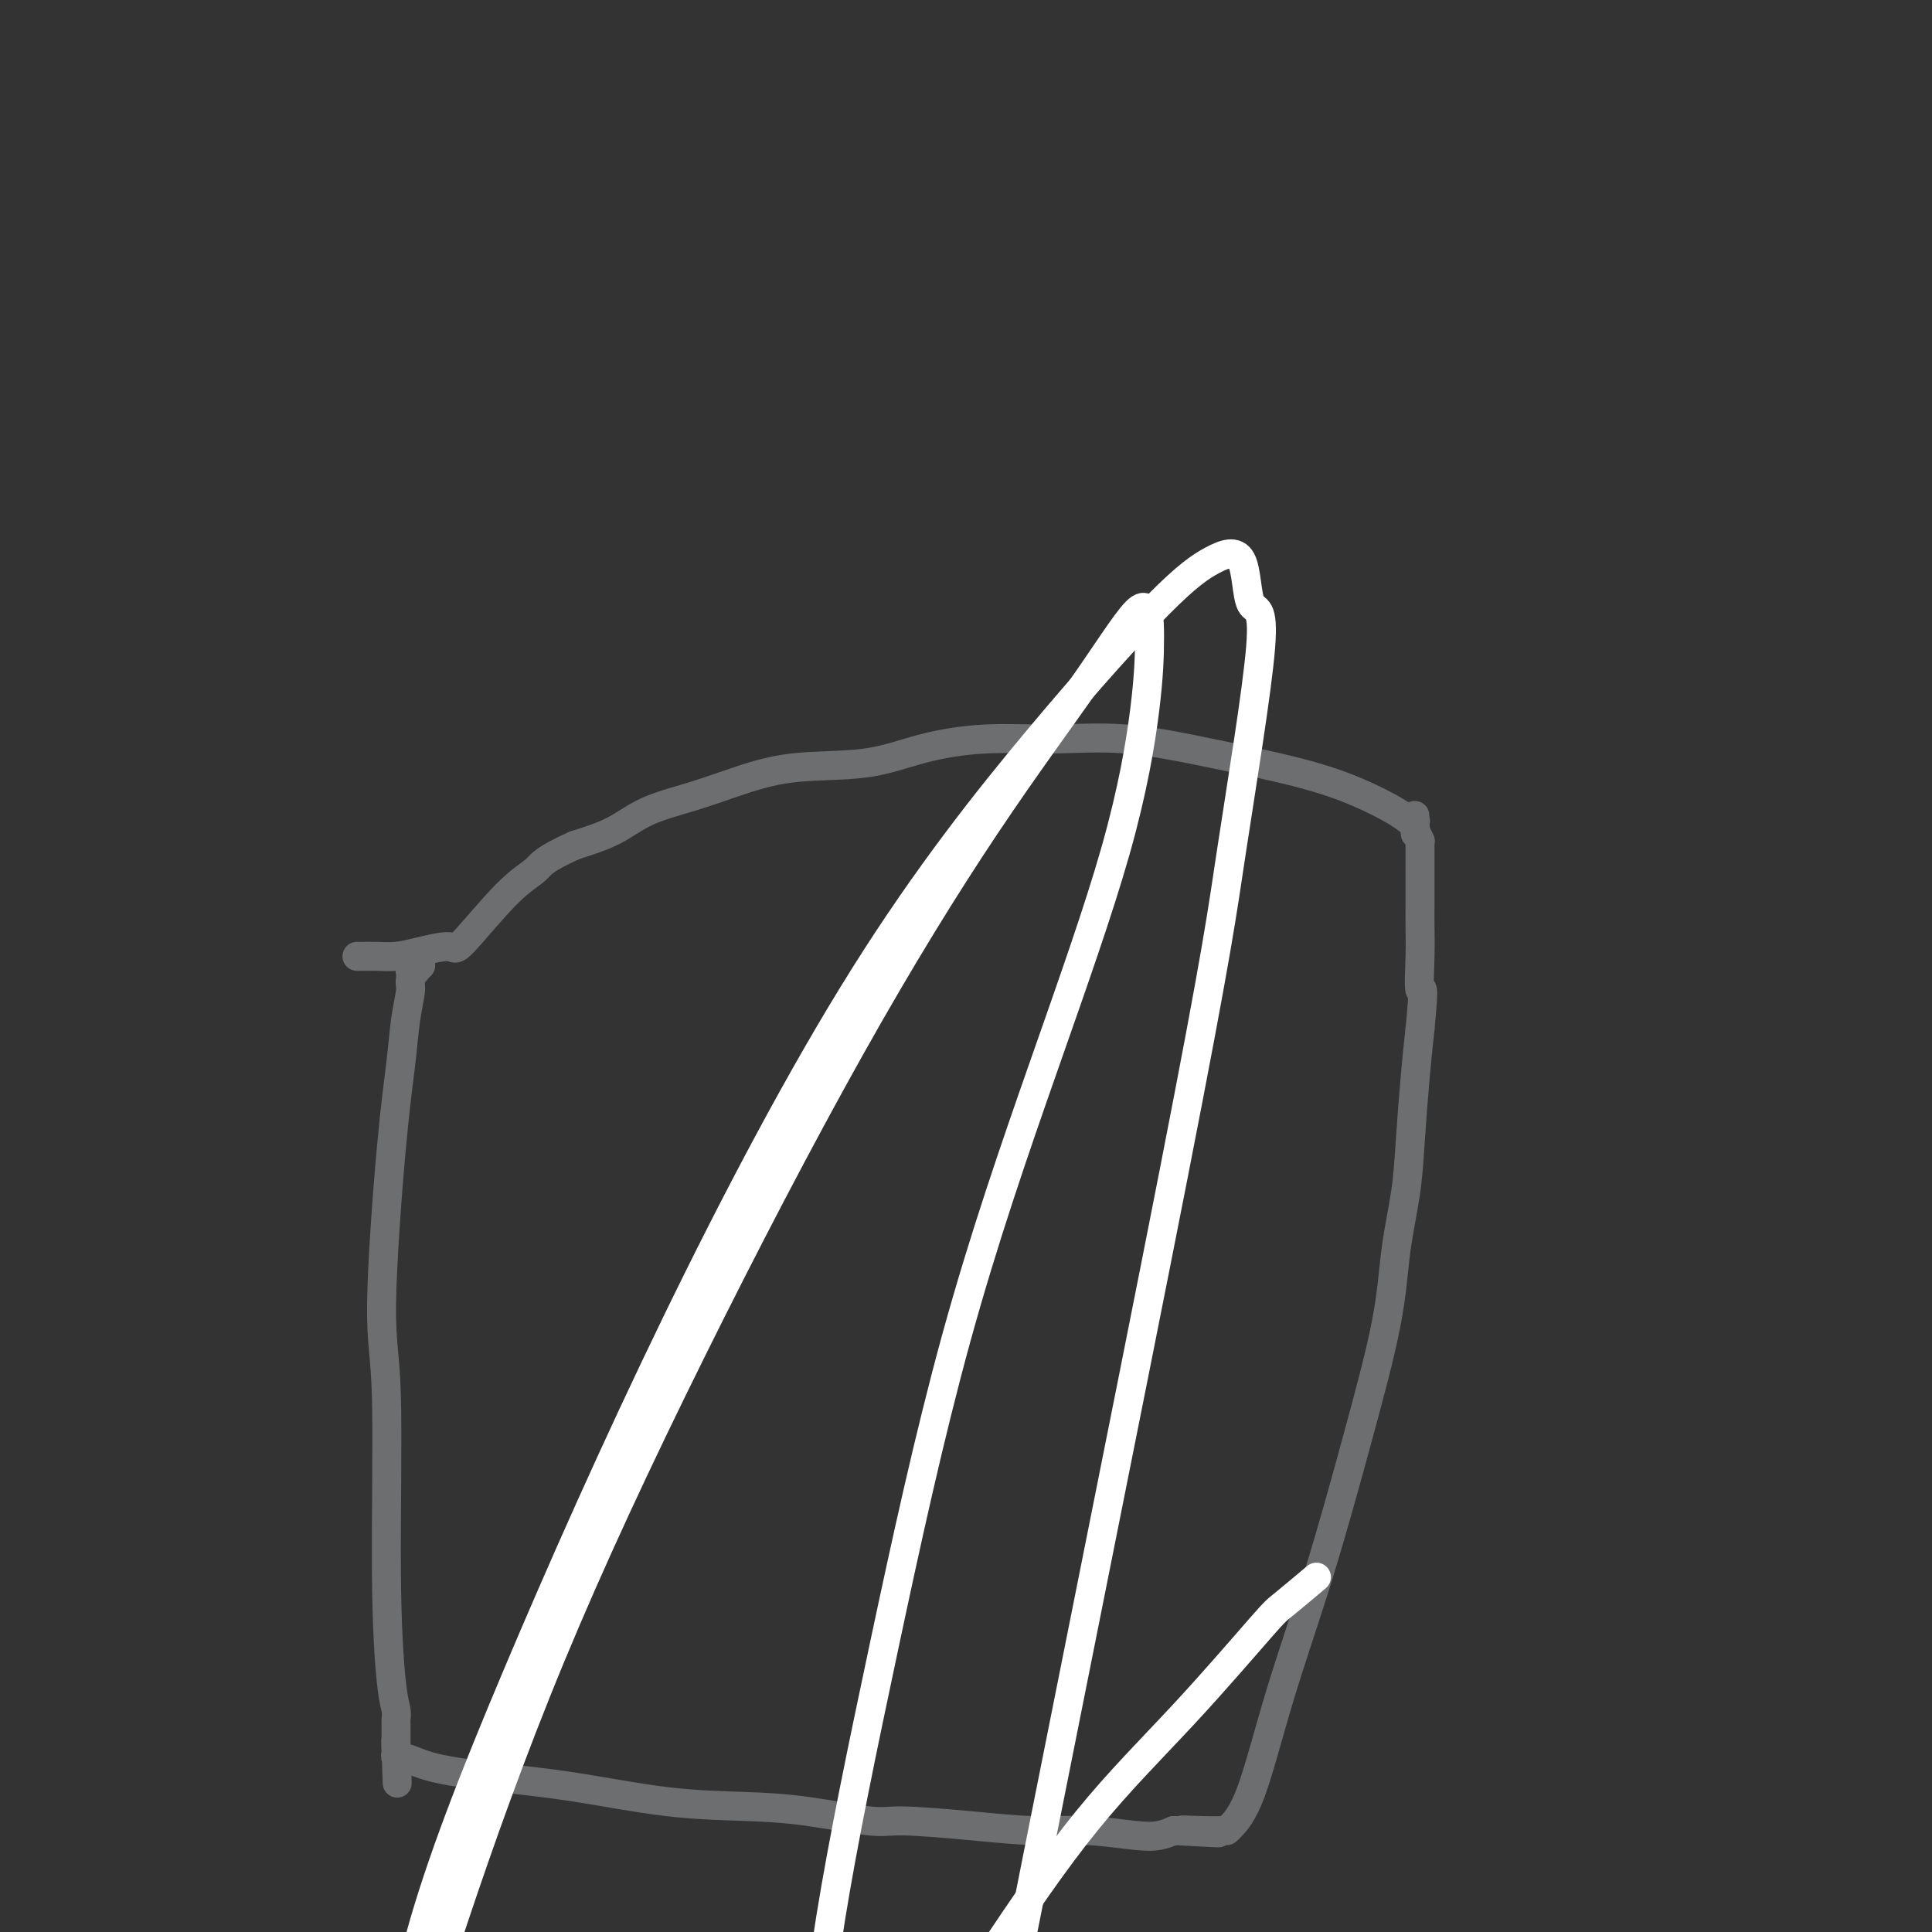 <svg viewBox='0 0 400 400' version='1.1' xmlns='http://www.w3.org/2000/svg' xmlns:xlink='http://www.w3.org/1999/xlink'><rect x="0" y="0" width="400" height="400" fill="#333333" stroke="none"/><g fill='none' stroke='#6D6E70' stroke-width='6' stroke-linecap='round' stroke-linejoin='round'><path d='M87,200c0.000,-0.000 0.000,-0.000 0,0c-0.000,0.000 -0.000,0.000 0,0c0.000,-0.000 0.001,-0.001 0,0c-0.001,0.001 -0.004,0.004 0,0c0.004,-0.004 0.015,-0.015 0,0c-0.015,0.015 -0.057,0.057 0,0c0.057,-0.057 0.212,-0.211 0,0c-0.212,0.211 -0.793,0.789 -1,1c-0.207,0.211 -0.041,0.057 0,0c0.041,-0.057 -0.041,-0.015 0,0c0.041,0.015 0.207,0.003 0,0c-0.207,-0.003 -0.788,0.003 -1,0c-0.212,-0.003 -0.057,-0.015 0,0c0.057,0.015 0.015,0.055 0,0c-0.015,-0.055 -0.004,-0.207 0,0c0.004,0.207 0.001,0.774 0,1c-0.001,0.226 -0.000,0.112 0,0c0.000,-0.112 0.000,-0.223 0,0c-0.000,0.223 -0.000,0.778 0,1c0.000,0.222 0.000,0.111 0,0'/><path d='M85,203c-0.259,0.655 0.094,0.792 0,2c-0.094,1.208 -0.634,3.487 -1,6c-0.366,2.513 -0.558,5.259 -1,9c-0.442,3.741 -1.135,8.475 -2,18c-0.865,9.525 -1.902,23.840 -2,32c-0.098,8.160 0.744,10.165 1,19c0.256,8.835 -0.075,24.500 0,36c0.075,11.500 0.556,18.835 1,23c0.444,4.165 0.851,5.158 1,6c0.149,0.842 0.040,1.531 0,2c-0.040,0.469 -0.011,0.718 0,1c0.011,0.282 0.003,0.597 0,1c-0.003,0.403 -0.001,0.892 0,1c0.001,0.108 0.000,-0.167 0,0c-0.000,0.167 -0.000,0.776 0,1c0.000,0.224 0.000,0.064 0,0c-0.000,-0.064 -0.000,-0.032 0,0c0.000,0.032 0.000,0.065 0,0c-0.000,-0.065 -0.000,-0.227 0,0c0.000,0.227 0.000,0.844 0,1c-0.000,0.156 -0.000,-0.150 0,0c0.000,0.150 0.000,0.757 0,1c-0.000,0.243 -0.000,0.121 0,0'/><path d='M82,362c0.464,14.172 0.124,3.601 0,0c-0.124,-3.601 -0.033,-0.233 0,1c0.033,1.233 0.009,0.330 0,0c-0.009,-0.330 -0.002,-0.089 0,0c0.002,0.089 0.001,0.024 0,0c-0.001,-0.024 -0.000,-0.008 0,0c0.000,0.008 -0.000,0.007 0,0c0.000,-0.007 0.000,-0.021 0,0c-0.000,0.021 -0.001,0.076 0,0c0.001,-0.076 0.004,-0.285 0,0c-0.004,0.285 -0.017,1.063 0,1c0.017,-0.063 0.062,-0.967 0,-1c-0.062,-0.033 -0.232,0.805 0,1c0.232,0.195 0.865,-0.253 2,0c1.135,0.253 2.770,1.206 6,2c3.230,0.794 8.054,1.430 13,2c4.946,0.570 10.014,1.075 16,2c5.986,0.925 12.890,2.272 19,3c6.110,0.728 11.427,0.839 16,1c4.573,0.161 8.403,0.373 13,1c4.597,0.627 9.961,1.670 13,2c3.039,0.330 3.754,-0.052 7,0c3.246,0.052 9.022,0.536 14,1c4.978,0.464 9.157,0.906 13,1c3.843,0.094 7.350,-0.160 11,0c3.650,0.160 7.444,0.735 10,1c2.556,0.265 3.873,0.218 5,0c1.127,-0.218 2.063,-0.609 3,-1'/><path d='M243,379c16.802,0.928 6.306,0.249 3,0c-3.306,-0.249 0.578,-0.066 3,0c2.422,0.066 3.382,0.017 4,0c0.618,-0.017 0.894,-0.002 1,0c0.106,0.002 0.041,-0.010 0,0c-0.041,0.010 -0.058,0.041 0,0c0.058,-0.041 0.190,-0.154 1,-1c0.810,-0.846 2.297,-2.426 4,-7c1.703,-4.574 3.621,-12.143 6,-20c2.379,-7.857 5.219,-16.001 8,-25c2.781,-8.999 5.505,-18.851 8,-28c2.495,-9.149 4.763,-17.595 6,-24c1.237,-6.405 1.445,-10.769 2,-15c0.555,-4.231 1.458,-8.330 2,-12c0.542,-3.670 0.723,-6.911 1,-11c0.277,-4.089 0.651,-9.025 1,-13c0.349,-3.975 0.675,-6.987 1,-10'/><path d='M294,213c1.083,-10.908 0.290,-7.678 0,-8c-0.290,-0.322 -0.078,-4.197 0,-7c0.078,-2.803 0.021,-4.532 0,-6c-0.021,-1.468 -0.006,-2.673 0,-5c0.006,-2.327 0.001,-5.776 0,-7c-0.001,-1.224 -0.000,-0.221 0,0c0.000,0.221 0.000,-0.338 0,-1c-0.000,-0.662 -0.000,-1.426 0,-2c0.000,-0.574 0.000,-0.956 0,-1c-0.000,-0.044 -0.000,0.252 0,0c0.000,-0.252 0.000,-1.052 0,-1c-0.000,0.052 -0.000,0.956 0,1c0.000,0.044 0.001,-0.771 0,-1c-0.001,-0.229 -0.003,0.129 0,0c0.003,-0.129 0.011,-0.746 0,-1c-0.011,-0.254 -0.041,-0.145 0,0c0.041,0.145 0.155,0.327 0,0c-0.155,-0.327 -0.577,-1.164 -1,-2'/><path d='M293,172c-0.155,-6.298 -0.044,-1.543 0,0c0.044,1.543 0.020,-0.127 0,-1c-0.020,-0.873 -0.038,-0.950 0,-1c0.038,-0.050 0.130,-0.074 0,0c-0.130,0.074 -0.483,0.246 -1,0c-0.517,-0.246 -1.198,-0.911 -3,-2c-1.802,-1.089 -4.723,-2.603 -8,-4c-3.277,-1.397 -6.909,-2.677 -12,-4c-5.091,-1.323 -11.642,-2.690 -18,-4c-6.358,-1.310 -12.524,-2.564 -18,-3c-5.476,-0.436 -10.263,-0.052 -15,0c-4.737,0.052 -9.426,-0.226 -14,0c-4.574,0.226 -9.034,0.956 -13,2c-3.966,1.044 -7.437,2.403 -12,3c-4.563,0.597 -10.216,0.432 -15,1c-4.784,0.568 -8.699,1.871 -12,3c-3.301,1.129 -5.988,2.086 -9,3c-3.012,0.914 -6.349,1.784 -9,3c-2.651,1.216 -4.614,2.776 -7,4c-2.386,1.224 -5.193,2.112 -8,3'/><path d='M119,175c-6.692,2.999 -6.922,3.997 -8,5c-1.078,1.003 -3.005,2.010 -6,5c-2.995,2.990 -7.060,7.964 -9,10c-1.940,2.036 -1.757,1.134 -3,1c-1.243,-0.134 -3.913,0.500 -6,1c-2.087,0.500 -3.592,0.866 -5,1c-1.408,0.134 -2.721,0.036 -4,0c-1.279,-0.036 -2.525,-0.010 -3,0c-0.475,0.010 -0.180,0.003 0,0c0.180,-0.003 0.244,-0.001 0,0c-0.244,0.001 -0.798,0.000 -1,0c-0.202,-0.000 -0.054,-0.000 0,0c0.054,0.000 0.015,0.000 0,0c-0.015,-0.000 -0.004,-0.000 0,0c0.004,0.000 0.001,0.000 0,0c-0.001,-0.000 -0.000,-0.000 0,0c0.000,0.000 0.000,0.000 0,0'/></g>
<g fill='none' stroke='#FFFFFF' stroke-width='6' stroke-linecap='round' stroke-linejoin='round'><path d='M272,327c0.045,-0.038 0.090,-0.075 0,0c-0.090,0.075 -0.313,0.264 0,0c0.313,-0.264 1.164,-0.981 0,0c-1.164,0.981 -4.342,3.660 -6,5c-1.658,1.340 -1.795,1.340 -5,5c-3.205,3.660 -9.479,10.981 -16,18c-6.521,7.019 -13.290,13.735 -20,22c-6.710,8.265 -13.361,18.079 -20,28c-6.639,9.921 -13.267,19.951 -18,27c-4.733,7.049 -7.571,11.119 -10,15c-2.429,3.881 -4.448,7.575 -6,10c-1.552,2.425 -2.638,3.583 -3,4c-0.362,0.417 0.000,0.095 0,-4c-0.000,-4.095 -0.364,-11.963 0,-22c0.364,-10.037 1.454,-22.242 4,-38c2.546,-15.758 6.549,-35.070 11,-56c4.451,-20.930 9.350,-43.480 15,-64c5.650,-20.520 12.049,-39.011 18,-56c5.951,-16.989 11.453,-32.475 15,-45c3.547,-12.525 5.138,-22.090 6,-29c0.862,-6.910 0.994,-11.166 1,-15c0.006,-3.834 -0.114,-7.247 -2,-6c-1.886,1.247 -5.538,7.152 -11,15c-5.462,7.848 -12.736,17.637 -21,30c-8.264,12.363 -17.519,27.299 -28,46c-10.481,18.701 -22.187,41.166 -33,63c-10.813,21.834 -20.733,43.038 -29,63c-8.267,19.962 -14.879,38.682 -20,54c-5.121,15.318 -8.749,27.234 -11,35c-2.251,7.766 -3.126,11.383 -4,15'/><path d='M79,447c-5.994,17.428 -3.479,8.998 -2,4c1.479,-4.998 1.923,-6.566 3,-14c1.077,-7.434 2.788,-20.735 7,-36c4.212,-15.265 10.924,-32.493 20,-54c9.076,-21.507 20.515,-47.292 33,-73c12.485,-25.708 26.014,-51.339 39,-72c12.986,-20.661 25.427,-36.353 36,-49c10.573,-12.647 19.277,-22.250 25,-28c5.723,-5.750 8.467,-7.647 11,-9c2.533,-1.353 4.857,-2.162 6,0c1.143,2.162 1.105,7.296 2,9c0.895,1.704 2.721,-0.023 2,9c-0.721,9.023 -3.990,28.794 -6,42c-2.010,13.206 -2.759,19.845 -12,67c-9.241,47.155 -26.972,134.825 -36,181c-9.028,46.175 -9.354,50.855 -10,61c-0.646,10.145 -1.613,25.756 -2,32c-0.387,6.244 -0.193,3.122 0,0'/></g>
</svg>